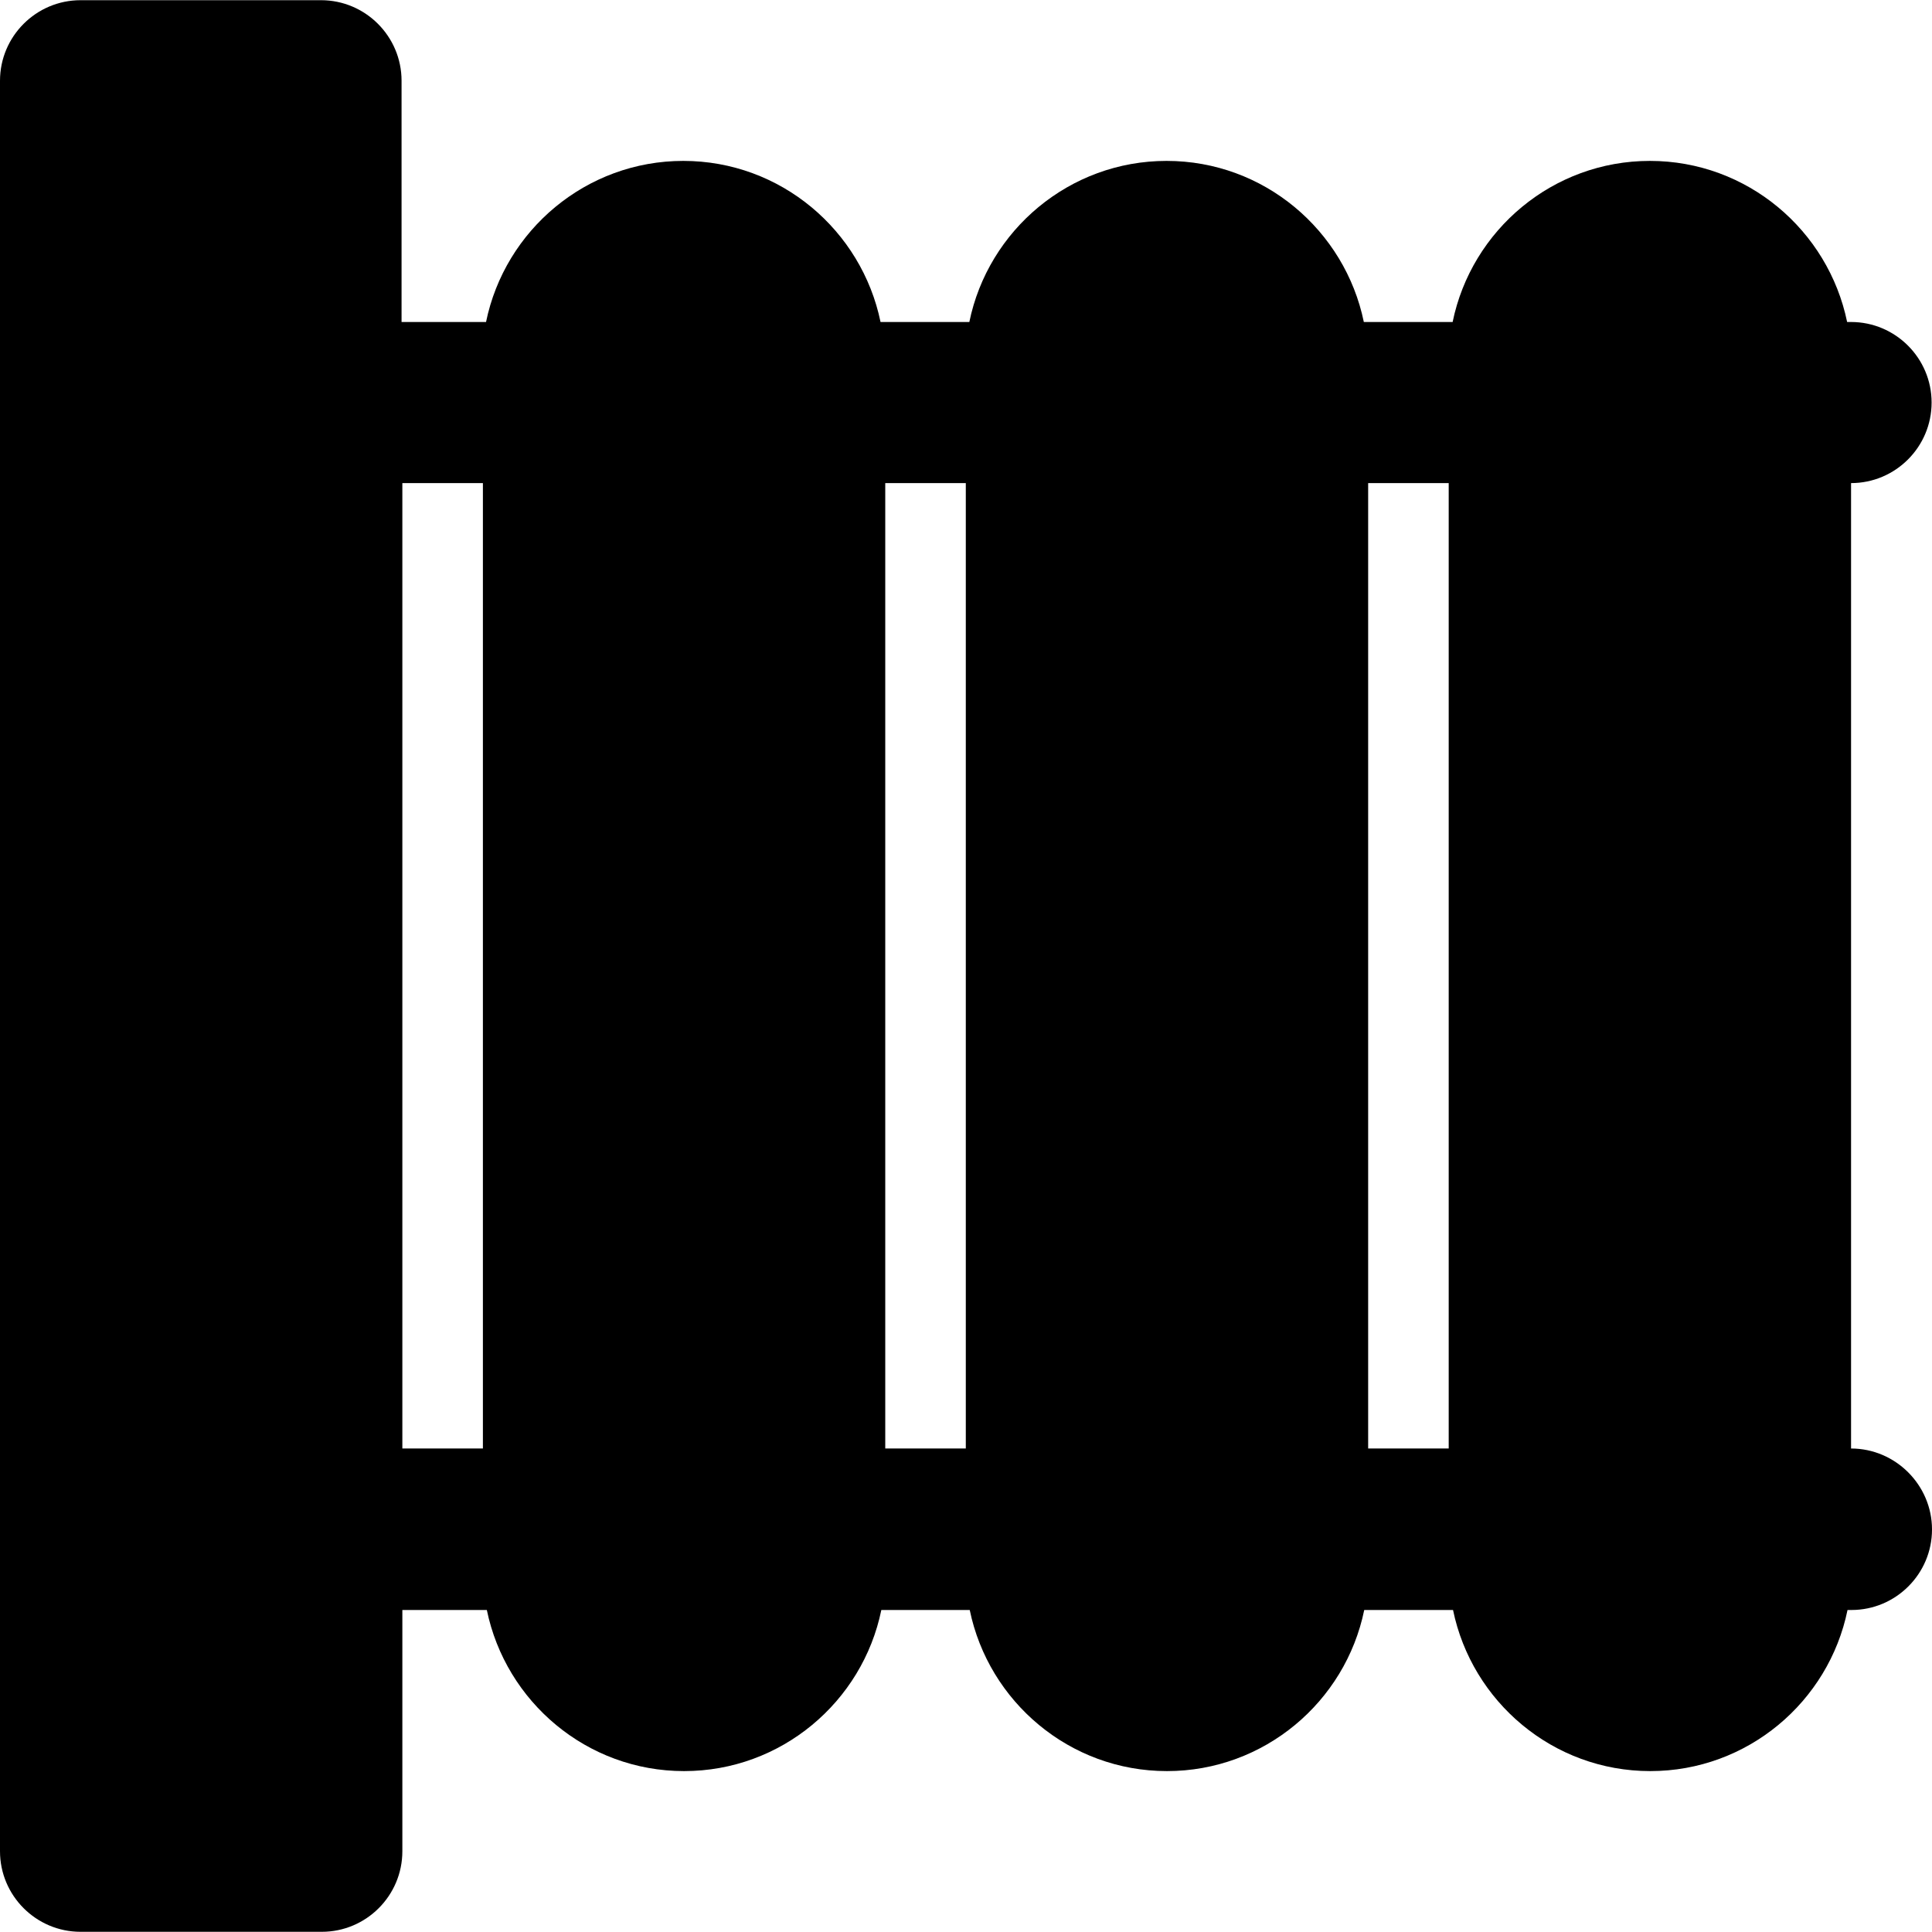 <?xml version="1.0" encoding="iso-8859-1"?>
<!-- Uploaded to: SVG Repo, www.svgrepo.com, Generator: SVG Repo Mixer Tools -->
<svg fill="#000000" height="800px" width="800px" version="1.1" id="Layer_1" xmlns="http://www.w3.org/2000/svg" xmlns:xlink="http://www.w3.org/1999/xlink" 
	 viewBox="0 0 491.7 491.7" xml:space="preserve">
<g>
	<g>
		<path d="M471.1,368.65v-245.7c11.3,0,20.5-9.2,20.5-20.5c0-11.3-9.2-20.5-20.5-20.5h-1c-4.8-23.3-25.4-41-50.2-41
			c-24.7,0-45.4,17.6-50.2,41h-22.6c-4.8-23.3-25.4-41-50.2-41c-24.7,0-45.4,17.6-50.2,41h-22.6c-4.8-23.3-25.4-41-50.2-41
			c-24.7,0-45.4,17.6-50.2,41h-21.5v-61.4c0-11.3-9.2-20.5-20.5-20.5H20.5C9.2,0.05,0,9.25,0,20.55v450.6c0,11.3,9.2,20.5,20.5,20.5
			h61.4c11.3,0,20.5-9.2,20.5-20.5v-61.4h21.5c4.8,23.3,25.4,41,50.2,41c24.7,0,45.4-17.6,50.2-41h22.5c4.8,23.3,25.4,41,50.2,41
			c24.7,0,45.4-17.6,50.2-41h22.6c4.8,23.3,25.4,41,50.2,41c24.7,0,45.4-17.6,50.2-41h1c11.3,0,20.5-9.2,20.5-20.5
			S482.4,368.65,471.1,368.65z M122.9,368.65h-20.5v-245.7h20.5V368.65z M245.8,368.65h-20.5v-245.7h20.5V368.65z M368.7,368.65
			h-20.5v-245.7h20.5V368.65z"/>
	</g>
</g>
</svg>